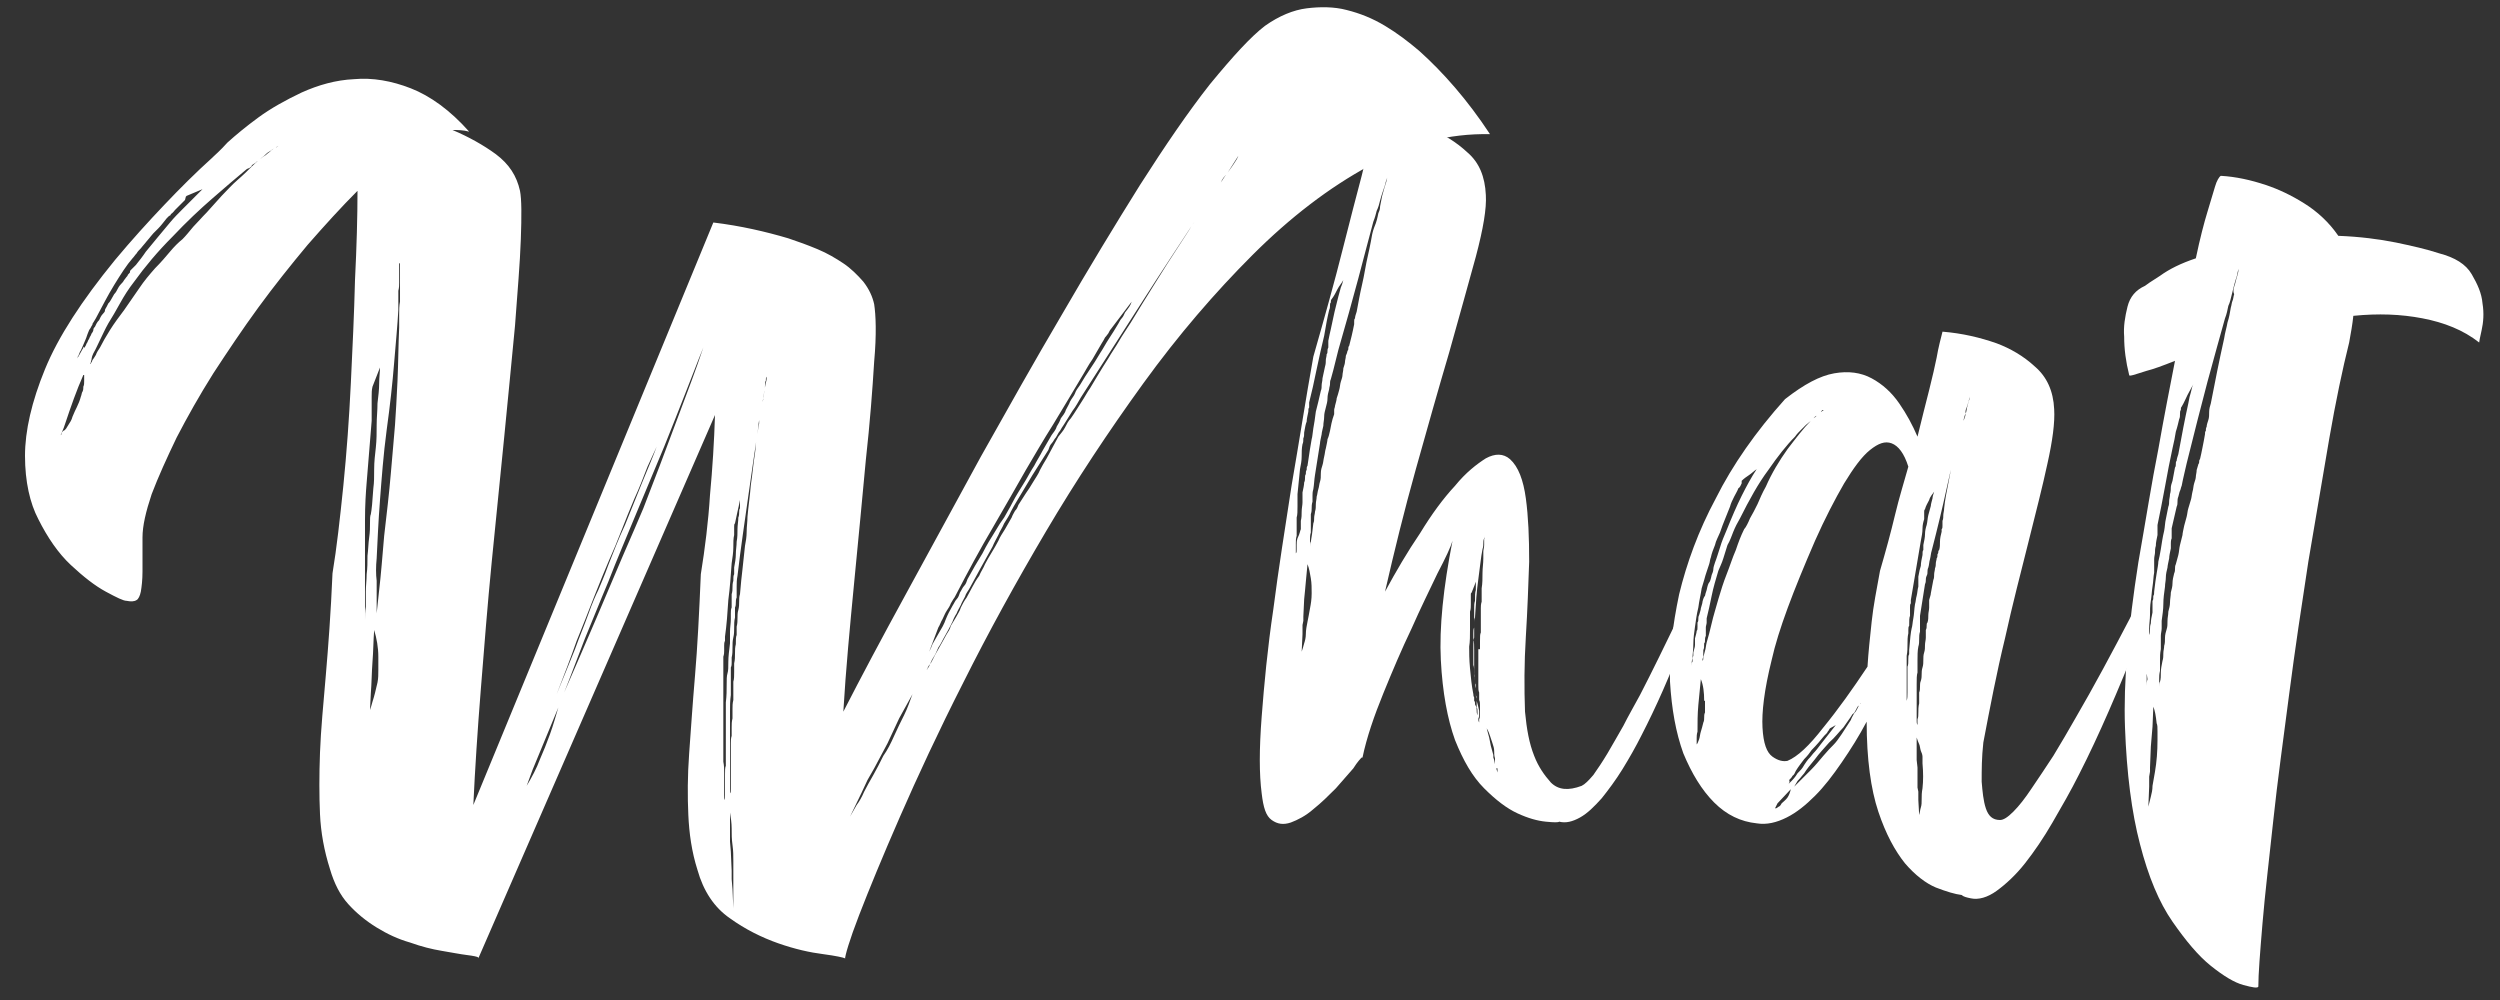 <svg xmlns="http://www.w3.org/2000/svg" xmlns:xlink="http://www.w3.org/1999/xlink" id="Livello_1" x="0px" y="0px" viewBox="0 0 300 120" style="enable-background:new 0 0 300 120;" xml:space="preserve"><rect x="0" y="0" width="300" height="120" fill="#333333" stroke="none"/><style type="text/css">	.st0{fill:#FFFFFF;}</style><g>	<path class="st0" d="M151.8,3.1c1.7-1.2,3.4-1.9,5-2.1c1.6-0.2,3.3-0.2,4.8,0.2c1.6,0.4,3.1,1,4.6,1.9c1.5,0.9,2.8,1.9,4.1,3  c2.9,2.6,5.8,5.9,8.5,10c-4.9-0.1-9.7,1.1-14.5,3.8c-4.8,2.6-9.5,6.2-14,10.7c-4.5,4.5-8.9,9.6-13.1,15.4  c-4.2,5.8-8.1,11.7-11.7,17.8c-3.6,6.1-6.9,12.1-9.9,18.1c-3,5.9-5.5,11.3-7.6,16.1c-2.1,4.8-3.7,8.7-4.9,11.8  c-1.2,3.1-1.7,4.9-1.7,5.3v-0.1c-0.2-0.1-1.1-0.3-2.6-0.5c-1.6-0.2-3.4-0.6-5.4-1.3c-2-0.7-4-1.7-5.8-3c-1.9-1.3-3.2-3.3-3.9-5.8  c-0.7-2.2-1-4.4-1.1-6.6c-0.1-2.2-0.1-4.7,0.1-7.4c0.2-2.7,0.4-5.8,0.7-9.3c0.3-3.5,0.5-7.5,0.7-12.2c0.5-3.1,0.9-6.3,1.1-9.5  c0.3-3.2,0.5-6.4,0.6-9.6L57.4,115v-0.1c-0.1-0.1-0.6-0.2-1.4-0.3c-0.8-0.1-1.8-0.3-3-0.5c-1.2-0.2-2.4-0.5-3.8-1  c-1.4-0.4-2.7-1-4-1.8c-1.3-0.8-2.4-1.7-3.4-2.8c-1-1.1-1.7-2.5-2.2-4.2c-0.7-2.2-1.1-4.4-1.2-6.6c-0.1-2.2-0.1-4.7,0-7.4  s0.4-5.8,0.7-9.3c0.3-3.5,0.6-7.5,0.8-12.2c0.5-3,0.9-6.6,1.3-10.5c0.4-4,0.7-8.1,0.9-12.3c0.2-4.2,0.4-8.3,0.5-12.4  c0.2-4,0.3-7.6,0.3-10.7c-1.9,1.9-3.9,4.1-6,6.5c-2,2.4-4,4.9-5.9,7.5c-1.9,2.6-3.7,5.3-5.4,7.9c-1.7,2.7-3.1,5.2-4.4,7.7  c-1.2,2.5-2.2,4.7-3,6.8c-0.7,2.1-1.1,3.8-1.1,5.2c0,1.7,0,3.1,0,4.1c0,1-0.1,1.8-0.2,2.4c-0.1,0.5-0.3,0.9-0.5,1  c-0.3,0.2-0.7,0.2-1.2,0.1c-0.4,0-1.2-0.4-2.5-1.1c-1.3-0.7-2.7-1.8-4.2-3.2c-1.5-1.4-2.8-3.3-3.9-5.5C3.6,60.4,3,57.8,3,54.7  c0-3,0.8-6.5,2.4-10.4c1.6-3.9,4.4-8.2,8.4-13.1c2-2.4,4-4.6,5.9-6.6c1.9-2,3.8-3.9,5.8-5.7l0.1-0.1c0.2-0.2,0.8-0.7,1.7-1.7  c1-0.9,2.2-1.9,3.7-3c1.5-1.1,3.3-2.1,5.2-3c2-0.9,4.1-1.5,6.3-1.6c2.2-0.2,4.5,0.2,6.8,1.1c2.3,0.9,4.7,2.6,7,5.2  c-0.7-0.2-1.4-0.2-2-0.2c1.9,0.8,3.7,1.8,5.2,2.9c1.6,1.2,2.5,2.6,2.9,4.4c0.2,1,0.2,3,0.1,5.8c-0.1,2.9-0.4,6.3-0.7,10.4  c-0.4,4-0.8,8.5-1.3,13.4c-0.5,4.9-1,9.9-1.5,15c-0.5,5.1-0.9,10.2-1.3,15.2c-0.4,5-0.7,9.6-0.9,13.9l28.8-69.9  c3.3,0.4,6.3,1.1,9,1.9c1.2,0.4,2.3,0.8,3.5,1.3c1.2,0.5,2.2,1.1,3.1,1.7c0.9,0.6,1.7,1.4,2.4,2.2c0.7,0.9,1.1,1.8,1.3,2.7  c0.2,1.3,0.3,3.6,0,6.9c-0.2,3.3-0.5,7.3-1,11.8c-0.4,4.5-0.9,9.4-1.4,14.7c-0.5,5.2-1,10.4-1.3,15.5c2.1-4.1,4.6-8.8,7.5-14.1  c2.9-5.3,5.9-10.8,9-16.5c3.2-5.7,6.4-11.4,9.7-17c3.3-5.7,6.4-10.8,9.4-15.6c3-4.7,5.8-8.8,8.4-12.1C148,6.7,150.1,4.4,151.8,3.1z   M10,45c-0.8,1.8-1.5,3.8-2.2,5.9c-0.1,0.3-0.2,0.6-0.3,0.8c-0.1,0.2-0.2,0.5-0.3,0.7c0-0.1,0-0.1,0.1-0.2c0.1-0.1,0.1-0.1,0.1-0.2  c0-0.1,0.1-0.2,0.2-0.3C7.9,51.6,8,51.3,8.2,51c0.2-0.3,0.4-0.6,0.5-1c0.2-0.5,0.4-0.9,0.5-1.1c0.2-0.4,0.4-0.9,0.5-1.3  c0.1-0.2,0.1-0.5,0.2-0.6c0.1-0.2,0.1-0.4,0.1-0.6c0.1-0.2,0.1-0.4,0.1-0.7V45z M10.2,41.6c0.1-0.1,0.1-0.2,0.2-0.4  c0.1-0.1,0.1-0.2,0.2-0.4c0.1-0.1,0.1-0.2,0.2-0.4c0.1-0.1,0.1-0.2,0.2-0.4c0.1-0.1,0.2-0.3,0.2-0.4c0-0.2,0.1-0.3,0.2-0.4  c0.1-0.2,0.2-0.5,0.5-0.8c0.1-0.2,0.2-0.5,0.5-0.8c0.1-0.1,0.2-0.2,0.2-0.4c0-0.1,0.1-0.2,0.2-0.4l0.2-0.4c0.1-0.1,0.2-0.2,0.3-0.4  c0.1-0.2,0.3-0.5,0.4-0.7c0.2-0.2,0.3-0.4,0.4-0.6c0.2-0.4,0.4-0.6,0.5-0.7c0.1-0.1,0.2-0.2,0.3-0.4c0.1-0.1,0.2-0.3,0.4-0.5  c0-0.1,0.1-0.2,0.2-0.3c0.1-0.1,0.1-0.1,0.1-0.2c0-0.1,0-0.1,0.1-0.2c0.1-0.1,0.2-0.2,0.3-0.3c0.1-0.1,0.2-0.2,0.3-0.3  c0.4-0.5,0.8-1,1.2-1.6c0.4-0.5,0.9-1.1,1.4-1.7c0.5-0.6,1-1.2,1.5-1.8c0.5-0.6,1-1.1,1.5-1.6l0.7-0.7c0.1-0.1,0.2-0.2,0.3-0.3  c0.1-0.1,0.2-0.2,0.3-0.3l0.6-0.6c0.2-0.2,0.4-0.4,0.5-0.5l-1.9,0.8l-0.1,0.1L22.2,24l-0.5,0.5l-0.7,0.7c-0.1,0.1-0.2,0.3-0.5,0.5  c0,0.1-0.1,0.2-0.2,0.2L20,26.2c-0.4,0.5-0.7,0.9-1,1.2c-0.1,0.1-0.2,0.2-0.3,0.3c-0.1,0.1-0.2,0.2-0.3,0.3  c-0.2,0.2-0.4,0.5-0.5,0.6c-0.2,0.2-0.4,0.5-0.5,0.6c-0.2,0.2-0.4,0.5-0.5,0.6c-0.2,0.2-0.4,0.4-0.5,0.6c-0.2,0.2-0.3,0.4-0.5,0.6  c-0.7,0.8-1.4,1.9-2.2,3.2c-0.8,1.3-1.5,2.7-2.2,4l-0.3,0.5c-0.1,0.1-0.1,0.2-0.1,0.2c0,0,0,0.1-0.1,0.2c-0.1,0.2-0.2,0.4-0.3,0.5  c-0.1,0.2-0.1,0.3-0.2,0.5c-0.1,0.3-0.2,0.6-0.3,0.8c-0.1,0.2-0.2,0.5-0.3,0.7c-0.1,0.2-0.2,0.5-0.3,0.6c-0.1,0.2-0.1,0.3-0.2,0.5  c-0.1,0.1-0.1,0.2-0.1,0.4c0,0.1,0,0.1-0.1,0.1c0.1,0,0.1,0,0.1-0.1c0-0.1,0-0.2,0.1-0.3l0.5-0.9c0.1-0.1,0.1-0.2,0.1-0.3  C10.1,41.8,10.2,41.7,10.2,41.6z M32.9,17.8c0.1-0.1,0.1-0.1,0.2-0.1c0.1,0,0.1-0.1,0.2-0.1l0.1-0.1c-0.1,0.1-0.2,0.1-0.3,0.2  c-0.1,0.1-0.2,0.1-0.4,0.2c-0.1,0.1-0.2,0.2-0.4,0.3c-0.2,0.1-0.4,0.3-0.5,0.4c-0.2,0.2-0.4,0.3-0.6,0.5c-0.1,0.1-0.2,0.2-0.4,0.3  c-0.1,0.1-0.2,0.2-0.4,0.3c-0.1,0.1-0.2,0.1-0.2,0.2c0,0.1-0.1,0.1-0.2,0.2c-0.1,0.1-0.1,0.1-0.2,0.1c-0.1,0-0.1,0.1-0.2,0.1  c-0.6,0.5-1.2,1-1.9,1.6c-0.7,0.6-1.4,1.2-2.2,1.9c-1.5,1.3-3.1,2.8-4.8,4.6c-1.8,1.8-3.3,3.6-4.6,5.4c-0.7,0.9-1.2,1.7-1.7,2.6  c-0.5,0.9-0.9,1.6-1.4,2.4c-0.4,0.7-0.7,1.4-1,2c-0.3,0.6-0.5,1.1-0.8,1.6c-0.1,0.2-0.2,0.5-0.2,0.6c0,0.2-0.1,0.3-0.1,0.5  c-0.1,0.1-0.1,0.1-0.1,0.2l-0.1,0.1l0.1-0.1c0.1-0.1,0.2-0.2,0.3-0.5c0.1-0.1,0.2-0.3,0.4-0.6c0.1-0.3,0.3-0.6,0.5-0.9  c0.3-0.6,0.7-1.3,1.2-2.1c0.5-0.8,1.1-1.6,1.7-2.4c0.6-0.9,1.2-1.7,1.8-2.6c0.6-0.9,1.2-1.6,1.9-2.4c0.7-0.7,1.3-1.4,1.8-2  c0.5-0.6,1-1.1,1.5-1.5c0.4-0.4,0.8-0.9,1.3-1.5c0.5-0.5,1-1.1,1.6-1.7c0.6-0.7,1.2-1.3,1.8-2c0.6-0.6,1.2-1.3,1.9-1.9  c0.7-0.6,1.3-1.2,1.8-1.7c0.5-0.5,1.1-1,1.6-1.3c0.2-0.2,0.4-0.3,0.6-0.5C32.6,18,32.7,17.9,32.9,17.8z M44.3,64.5  c0.1-0.7,0.1-1.2,0.1-1.7c0-0.5,0-0.9,0.1-1.1c0.1-0.5,0.2-1.5,0.3-3.1c0.1-0.7,0.1-1.4,0.1-2.3c0-0.9,0.1-1.7,0.2-2.6  c0.1-0.9,0.1-1.8,0.1-2.7c0-0.9,0.1-1.7,0.1-2.6c0.1-0.9,0.2-1.6,0.2-2.4c0-0.7,0.1-1.4,0.1-1.9l-0.9,2.3c-0.1,0.4-0.1,0.8-0.1,1.2  c0,0.4,0,0.8,0,1.3c0,0.5,0,1,0,1.6c-0.1,1.2-0.2,2.4-0.3,3.7c-0.1,1.3-0.2,2.6-0.3,3.7c-0.1,1.2-0.2,2.7-0.2,4.5  c0,1.9,0,3.7,0,5.4v6.6c0-0.5,0-1,0.1-1.6c0-0.5,0-1.1,0-1.8c0-0.7,0.1-1.4,0.1-2.1c0.1-0.7,0.1-1.5,0.1-2.2  C44.2,65.9,44.2,65.2,44.3,64.5z M45.3,81.9c0.1-0.5,0.1-1,0.1-1.5c0-0.5,0-1,0-1.6c0-1.1-0.2-2.2-0.5-3.2  c-0.1,1.3-0.1,2.6-0.2,3.8c-0.1,1.3-0.1,2.6-0.2,3.8l-0.1,2c0.1-0.3,0.2-0.6,0.3-1C44.9,83.6,45.1,82.8,45.3,81.9z M47.9,31.6V32  c0,0.1,0,0.3,0,0.5c0,0.2,0,0.4,0,0.6c0,0.2,0,0.5,0,0.8c0,0.3,0,0.6-0.1,1c0,0.3,0,0.7,0,1c0,0.4,0,0.8,0,1.3  c-0.1,1.8-0.3,3.9-0.5,6.3c-0.2,2.5-0.5,5.2-0.9,8.1c-0.4,3-0.6,5.8-0.8,8.4c-0.2,2.6-0.3,5-0.4,7c-0.1,1-0.1,1.9,0,2.7  c0,0.8,0,1.5,0,2.1v1.8c0.1-0.9,0.2-1.8,0.3-2.8c0.1-0.9,0.2-1.8,0.3-3c0.1-1.1,0.2-2.3,0.3-3.5c0.3-2.6,0.6-5.1,0.8-7.5  c0.2-2.5,0.4-4.4,0.5-5.8c0.1-1.4,0.2-3.2,0.3-5.3c0.1-2.2,0.1-4.3,0.2-6.4c0-0.5,0-1.1,0-1.6c0-0.5,0-1,0.1-1.5v-2.5V31.6z   M63.2,94.3c0.6-1,1.2-2.1,1.6-3.2c0.4-0.9,0.8-1.9,1.2-3c0.4-1.1,0.7-2.2,1-3.2l-3.1,7.5L63.2,94.3z M73.1,67.2  c-0.5,1.2-1.1,2.6-1.8,4.4c-0.7,1.8-1.4,3.6-2.1,5.3c-0.7,2-1.5,4.1-2.4,6.4c0.8-1.9,1.5-3.7,2.2-5.4c0.5-1.4,1.1-2.8,1.6-4.2  c0.5-1.4,0.9-2.3,1.2-2.9c0.2-0.5,0.7-1.6,1.2-3c0.6-1.5,1.2-3.1,2-4.8c0.7-1.7,1.4-3.5,2.1-5.2c0.7-1.7,1.3-3.1,1.7-4.2L77.7,56  c-0.5,1.3-1,2.6-1.6,3.9c-0.5,1.2-1,2.4-1.5,3.7C74.1,64.9,73.6,66.1,73.1,67.2z M77.2,61c0.5-1.3,1.2-3.1,2-5.2  c0.8-2.1,1.6-4.3,2.4-6.4c0.9-2.4,1.9-5,2.8-7.7c-0.7,1.7-1.4,3.6-2.2,5.6c-0.7,1.8-1.5,3.8-2.5,6.3c-1,2.4-2.1,5-3.3,7.9  c-1.2,2.9-2.4,5.7-3.4,8.3c-1.1,2.6-2,4.9-2.8,6.8c-0.9,2.3-1.7,4.5-2.5,6.5c1.4-3.2,2.7-6.2,3.9-9c1-2.4,2.1-4.9,3.1-7.3  C75.8,64.3,76.6,62.4,77.2,61z M87.3,80.8c0.1-0.3,0.1-0.8,0.1-1.4s0.1-1.4,0.2-2.2c0-0.4,0-0.9,0-1.4c0-0.5,0.1-1,0.1-1.5  c0-0.2,0-0.5,0-0.7c0-0.2,0-0.5,0.1-0.7c0-0.3,0-0.6,0-0.8c0-0.2,0-0.5,0-0.8c0.1-0.3,0.1-0.6,0.1-0.8c0-0.2,0-0.5,0.1-0.8  c0-0.4,0-0.6,0.1-0.8v-0.8c0.1-0.5,0.2-1.1,0.2-1.6c0-0.5,0.1-1,0.1-1.5c0.1-0.5,0.1-1,0.1-1.5c0-0.5,0.1-0.9,0.1-1.4  c0.1-0.2,0.1-0.5,0.1-0.6c0-0.2,0-0.4,0.1-0.5c0-0.2,0-0.4,0-0.5c0-0.2,0-0.4,0-0.5c-0.1,0.5-0.2,1-0.3,1.4  c-0.1,0.5-0.2,0.9-0.3,1.4c-0.1,0.1-0.1,0.2-0.1,0.4c0,0.1,0,0.3,0,0.4c0,0.2,0,0.4,0,0.6c-0.1,0.4-0.1,0.9-0.1,1.5  c0,0.6-0.1,1.2-0.2,1.9c-0.1,1.4-0.2,2.9-0.4,4.4c-0.1,1.6-0.2,3-0.4,4.4v0.5c-0.1,0.2-0.1,0.4-0.1,0.6c0,0.2,0,0.4,0,0.6  c0,0.2,0,0.4-0.1,0.7v1.5c0,0.1,0,0.2,0,0.4c0,0.1,0,0.2,0,0.4v0.8c0,0.5,0,1,0,1.6c0,0.5,0,1.1,0,1.6v3.3v0.8v0.7v1.5  c0.1,0.5,0.1,0.9,0.1,1.3c0,0.4,0,0.8,0,1.1v1.6c0,0.2,0,0.5,0.1,0.6v-2c0-0.1,0-0.3,0-0.5c0-0.2,0-0.4,0-0.5c0-0.5,0-0.9,0.1-1.1  v-2.6V88v-1.3c0-0.2,0-0.5,0-0.7c0-0.2,0-0.4,0-0.6v-0.6v-0.5c0.1-0.8,0.1-1.5,0.1-2.1C87.2,81.6,87.2,81.1,87.3,80.8z M91.6,47.8  c0.1-0.8,0.2-1.4,0.3-1.9c0.1-0.2,0.1-0.5,0.1-0.7c-0.1,0.1-0.1,0.3-0.1,0.5c-0.1,0.1-0.1,0.3-0.1,0.5c0,0.2,0,0.5-0.1,0.8  C91.7,47.2,91.6,47.5,91.6,47.8c-0.1,0.4-0.2,0.8-0.3,1.2c-0.1,0.4-0.1,0.9-0.2,1.4c-0.1,0.5-0.1,1-0.2,1.5  c-0.3,2.1-0.7,4.7-1.1,7.6c-0.4,2.9-0.9,6.1-1.3,9.6c-0.1,0.5-0.1,0.9-0.1,1.3c0,0.4,0,0.8,0,1.3c-0.1,0.2-0.1,0.5-0.1,0.6  c0,0.2,0,0.4-0.1,0.6c0,0.2,0,0.5,0,0.6c0,0.2,0,0.4,0,0.6c-0.1,0.4-0.1,0.8-0.1,1.2c0,0.4,0,0.8-0.1,1.2c-0.1,0.4-0.1,0.8-0.1,1.2  c0,0.4,0,0.8-0.1,1.2c0,0.2,0,0.4,0,0.6c0,0.2,0,0.4-0.1,0.6v1.1c0,0.4,0,0.7,0,1.1c0,0.4,0,0.7,0,1.1c-0.1,0.7-0.1,1.3-0.1,2  c0,0.7,0,1.3,0,1.9v1.7v1.5v2.6v1.6c0,0.2,0,0.4,0.1,0.5v-0.9v-2.5c0-0.2,0-0.5,0-0.8c0-0.3,0-0.6,0-0.9c0-0.3,0-0.6,0-0.9  c0-0.3,0-0.6,0.1-0.9c0-0.3,0-0.6,0-1c0-0.4,0-0.7,0.1-1.1c0-0.4,0-0.7,0-1.1c0-0.4,0-0.7,0.1-1.1c0-0.4,0-0.7,0-1.1  c0-0.4,0-0.7,0-1.1c0.1-0.3,0.1-0.7,0.1-1.2c0-0.2,0-0.4,0-0.5c0-0.2,0-0.4,0-0.5c0.1-0.4,0.1-0.8,0.1-1.2c0-0.4,0-0.7,0.1-1.1  c0-0.5,0-0.9,0.1-1.1c0-0.2,0-0.4,0-0.5c0-0.2,0-0.4,0-0.5c0.1-0.4,0.1-0.7,0.1-1c0-0.3,0-0.7,0.1-1c0.1-0.4,0.1-0.7,0.1-1  c0-0.3,0-0.6,0.1-0.9c0.1-1.2,0.2-2.2,0.3-3c0.1-0.9,0.2-1.9,0.3-2.8c0.1-0.5,0.2-1.1,0.2-1.7c0-0.6,0.1-1.2,0.1-1.8  c0.1-1.2,0.3-2.5,0.4-3.8c0.2-1.3,0.3-2.6,0.5-3.8c0.1-0.7,0.1-1.3,0.2-1.9c0.1-0.6,0.2-1.1,0.3-1.7c0-0.3,0-0.6,0-0.8  c0-0.2,0.1-0.5,0.1-0.8c0.1-0.2,0.1-0.5,0.1-0.7C91.5,48.3,91.6,48,91.6,47.8z M88,107.9c0-0.4,0-0.8,0-1.2c0-0.5,0-1,0-1.6  c0-0.6,0-1.2,0-1.8c0-0.6,0-1.2-0.1-1.9c-0.1-0.7-0.1-1.3-0.1-2c0-0.6-0.1-1.3-0.2-1.9v2.3v1.2l0.1,1.2l0.1,2.3v0.5v0.5l0.1,1.2  L88,109V107.9z M107.3,88.3c0.4-0.9,0.8-1.7,1.2-2.5c0.4-0.8,0.7-1.7,1-2.5l-1.6,2.9l-0.7,1.5l-0.7,1.5l-1.6,3l-0.4,0.7l-0.4,0.7  l-0.7,1.5L102,98l0.8-1.4c0.3-0.4,0.6-0.9,0.9-1.6c0.3-0.6,0.7-1.3,1.1-2c0.4-0.7,0.8-1.5,1.2-2.3C106.5,90,106.9,89.2,107.3,88.3z   M111.5,78.2c-0.2,0.5-0.5,0.9-0.6,1.3c-0.2,0.4-0.3,0.7-0.5,0.9c-0.2,0.3-0.3,0.5-0.5,0.7c0.1-0.2,0.2-0.5,0.4-0.7  c0.1-0.2,0.3-0.5,0.4-0.8c0.2-0.3,0.3-0.6,0.6-1c0.1-0.2,0.2-0.4,0.3-0.6c0.1-0.2,0.2-0.4,0.3-0.7l0.8-1.4c0.3-0.5,0.6-1,0.8-1.6  c0.2-0.5,0.5-1.1,0.8-1.6c0.2-0.3,0.3-0.6,0.5-0.8c0.2-0.2,0.3-0.5,0.4-0.8c0.2-0.3,0.3-0.6,0.5-0.8c0.2-0.2,0.3-0.5,0.4-0.8  c0.3-0.5,0.6-1.1,0.9-1.6c0.3-0.5,0.6-1,0.9-1.5c0.5-1,1-1.8,1.5-2.6c0.4-0.7,0.8-1.3,1.1-1.7c0.2-0.4,0.6-1,1-1.8  c0.4-0.8,1-1.7,1.6-2.7c0.3-0.5,0.6-1.1,1-1.7c0.3-0.6,0.7-1.2,1-1.8l1.1-1.9c0.2-0.3,0.5-0.6,0.6-1c0.2-0.3,0.4-0.7,0.5-1  c0.2-0.3,0.5-0.6,0.6-1c0.2-0.4,0.4-0.7,0.5-1c0.2-0.4,0.5-0.7,0.6-1c0.1-0.3,0.3-0.6,0.6-1c0.4-0.7,0.8-1.3,1.2-1.9  c0.4-0.6,0.8-1.2,1.2-1.9c0.4-0.6,0.7-1.2,1.1-1.8c0.4-0.6,0.7-1.1,1-1.6c0.2-0.3,0.3-0.6,0.5-0.8c0.2-0.2,0.3-0.5,0.4-0.7  c0.4-0.5,0.7-0.9,0.8-1.3l-2.5,3.3c-0.1,0.1-0.2,0.3-0.3,0.5c-0.1,0.1-0.2,0.3-0.4,0.5c-0.1,0.2-0.2,0.4-0.4,0.7  c-0.3,0.5-0.7,1.2-1.1,1.9c-0.5,0.7-0.9,1.5-1.4,2.3c-1,1.7-2.1,3.5-3.3,5.5c-1.2,1.9-2.3,3.8-3.3,5.5c-1,1.8-2.3,4-3.9,6.8  c-1.6,2.7-3.1,5.5-4.5,8.2c-0.1,0.2-0.2,0.4-0.3,0.5c-0.1,0.2-0.2,0.3-0.3,0.5c-0.1,0.3-0.3,0.6-0.5,0.9c-0.2,0.3-0.3,0.6-0.5,1  c-0.2,0.3-0.3,0.7-0.5,1L111.5,78.2z M146.5,21.9c0.3-0.5,0.6-0.9,0.9-1.3c0.3-0.4,0.5-0.7,0.7-1c0.2-0.3,0.4-0.6,0.5-0.9l-1.4,2.2  C147,21.1,146.7,21.4,146.5,21.9c-0.4,0.4-0.7,0.9-1,1.4c-0.3,0.5-0.6,1-1,1.6c-0.4,0.6-0.8,1.2-1.3,1.9c-1.7,2.6-3.7,5.6-6,9.2  c-2.3,3.6-4.8,7.5-7.5,11.7c-0.3,0.5-0.6,1.1-1,1.6c-0.3,0.5-0.7,1.1-1,1.6c-0.2,0.3-0.4,0.6-0.5,0.8c-0.2,0.2-0.3,0.5-0.5,0.8  c-0.2,0.2-0.3,0.5-0.5,0.7c-0.2,0.2-0.3,0.5-0.4,0.8l-1.9,3c-0.3,0.5-0.6,1-0.9,1.5c-0.3,0.5-0.6,1-0.9,1.5c-0.3,0.5-0.6,1-0.8,1.4  c-0.2,0.5-0.5,0.9-0.8,1.4c-0.2,0.5-0.5,0.9-0.7,1.4c-0.2,0.4-0.5,0.9-0.7,1.4c-1,1.8-1.9,3.4-2.7,4.9c-0.2,0.4-0.5,0.7-0.6,1.1  c-0.2,0.4-0.4,0.7-0.5,1c-0.2,0.4-0.4,0.7-0.5,1c-0.2,0.3-0.4,0.7-0.5,1c-0.3,0.6-0.6,1.2-0.9,1.7c-0.3,0.5-0.5,1-0.8,1.4  c-0.2,0.5-0.4,0.9-0.6,1.2c-0.2,0.3-0.3,0.6-0.4,0.8c-0.2,0.2-0.3,0.5-0.4,0.7c0.1-0.1,0.1-0.2,0.2-0.3c0.1-0.1,0.1-0.2,0.2-0.4  c0.1-0.1,0.2-0.3,0.3-0.5c0.2-0.4,0.4-0.8,0.7-1.3c0.3-0.5,0.6-1.1,1-1.8c0.2-0.3,0.4-0.6,0.5-1c0.2-0.3,0.4-0.7,0.6-1  c0.2-0.4,0.5-0.8,0.6-1.2c0.2-0.4,0.4-0.8,0.7-1.2c0.2-0.4,0.5-0.9,0.7-1.3c0.2-0.4,0.5-0.9,0.8-1.3c0.2-0.5,0.5-0.9,0.7-1.4  c0.2-0.4,0.5-0.9,0.8-1.4c0.3-0.5,0.6-1,0.8-1.4c0.2-0.5,0.5-0.9,0.8-1.4l0.8-1.4c0.1-0.3,0.3-0.6,0.4-0.8c0.2-0.2,0.3-0.4,0.4-0.7  c0.3-0.5,0.6-0.9,0.9-1.4c0.3-0.4,0.6-0.9,0.9-1.4c0.3-0.5,0.6-0.9,0.8-1.4c0.2-0.4,0.5-0.9,0.8-1.4c0.2-0.4,0.5-0.9,0.7-1.3  c0.2-0.4,0.5-0.9,0.7-1.3c0.3-0.4,0.6-0.7,0.8-1.1c0.2-0.4,0.4-0.8,0.7-1.1c0.5-0.7,0.9-1.4,1.3-2c0.4-0.6,0.7-1.2,1-1.6  c0.6-1,1.3-2.2,2.2-3.6c0.4-0.7,0.9-1.4,1.3-2.1c0.4-0.7,0.9-1.4,1.4-2.2c0.9-1.5,1.9-3.1,2.9-4.7c1-1.6,2-3.2,3-4.7  c0.5-0.8,1-1.5,1.4-2.2c0.5-0.7,0.9-1.4,1.3-2.1c0.2-0.3,0.5-0.6,0.6-1c0.2-0.3,0.4-0.7,0.5-1L146.5,21.9z"></path>	<path class="st0" d="M202,76.8c-1.6,4.3-3.3,8.1-5,11.4c-0.7,1.4-1.5,2.8-2.3,4.1c-0.8,1.3-1.7,2.5-2.5,3.5c-0.9,1-1.7,1.8-2.6,2.3  c-0.9,0.5-1.7,0.7-2.5,0.5c-0.1,0.1-0.6,0.1-1.6,0c-1-0.1-2.1-0.4-3.4-1c-1.3-0.6-2.6-1.6-4-3c-1.4-1.4-2.5-3.3-3.5-5.8  c-0.9-2.5-1.5-5.7-1.7-9.6c-0.2-3.9,0.3-8.7,1.4-14.3c-0.2,0.7-0.8,2-1.8,3.9c-0.9,1.9-2,4.1-3.1,6.6c-1.2,2.5-2.3,5.1-3.4,7.8  c-1.1,2.7-2,5.3-2.5,7.7h-0.1c-0.1,0.1-0.5,0.5-1,1.3c-0.6,0.7-1.3,1.5-2.1,2.4c-0.9,0.9-1.7,1.7-2.7,2.5c-0.9,0.8-1.9,1.3-2.7,1.6  c-0.9,0.3-1.6,0.2-2.3-0.3s-1-1.5-1.2-3.2c-0.3-2.3-0.3-5.3,0-9.2c0.3-3.9,0.7-8.2,1.4-12.9c0.6-4.7,1.4-9.7,2.2-14.9  c0.9-5.2,1.7-10.4,2.6-15.4c1.4-4.9,2.6-9.2,3.5-12.8c0.9-3.6,1.7-6.6,2.3-8.9c0.7-2.8,1.2-5.1,1.6-7c2.4,0.2,4.6,0.7,6.6,1.4  c1.6,0.6,3.1,1.5,4.5,2.8c1.4,1.2,2.1,2.9,2.2,5.1c0.1,1.6-0.3,4-1.2,7.4c-0.9,3.3-2,7.2-3.2,11.5c-1.3,4.4-2.6,9-4,14  c-1.4,5-2.6,9.9-3.7,14.7c1.3-2.4,2.7-4.8,4.2-7c1.4-2.3,2.8-4.2,4.2-5.7c1.3-1.6,2.6-2.6,3.7-3.3c1.1-0.6,2.1-0.6,2.9,0.1  c1,0.9,1.6,2.5,1.9,4.7c0.3,2.2,0.4,4.7,0.4,7.6c-0.1,2.8-0.2,5.8-0.4,9c-0.2,3.2-0.2,6.2-0.1,9c0.2,2.1,0.5,3.8,1.1,5.3  c0.5,1.3,1.2,2.3,2,3.2c0.9,0.9,2.1,1,3.7,0.4c0.4-0.2,0.8-0.6,1.4-1.3c0.5-0.7,1.1-1.6,1.7-2.6c0.6-1,1.2-2.1,1.9-3.3  c0.6-1.2,1.3-2.4,2-3.7c1.5-2.9,3-6,4.7-9.5L202,76.8z M156.1,63.5c0-0.2,0-0.3,0-0.5c0-0.2,0-0.3,0-0.5c0.1-0.4,0.1-0.7,0.1-1.1  c0-0.4,0.1-0.8,0.1-1.1c0-0.2,0-0.5,0-0.6c0-0.2,0-0.4,0-0.6c0.1-0.5,0.2-0.9,0.2-1.2c0.1-0.2,0.1-0.4,0.1-0.5c0-0.2,0-0.4,0.1-0.5  c0-0.2,0-0.4,0.1-0.5c0-0.2,0-0.4,0.1-0.5c0.2-1.5,0.4-2.6,0.5-3.2c0.1-0.3,0.1-0.7,0.2-1.3c0.1-0.5,0.2-1.2,0.3-2  c0.1-0.4,0.2-0.8,0.3-1.2c0.1-0.4,0.2-0.9,0.3-1.3c0.1-0.2,0.1-0.5,0.1-0.7c0-0.2,0.1-0.5,0.1-0.8l0.3-1.4c0.1-0.3,0.1-0.6,0.1-0.8  c0-0.2,0.1-0.4,0.1-0.7c0.1-0.1,0.1-0.2,0.1-0.4c0-0.1,0-0.2,0.1-0.4c0-0.1,0-0.2,0-0.4c0-0.1,0-0.2,0-0.4c0.1-0.5,0.2-1,0.3-1.4  c0.1-0.5,0.2-0.9,0.3-1.4c0.1-0.5,0.2-0.9,0.3-1.3c0.1-0.4,0.2-0.8,0.3-1.2l0.3-1.1c0.1-0.2,0.2-0.5,0.3-0.9  c-0.2,0.4-0.5,0.7-0.7,1.1c-0.2,0.4-0.4,0.8-0.7,1.2c-0.1,0.1-0.1,0.2-0.1,0.4c-0.1,0.1-0.1,0.2-0.1,0.4c0,0.1,0,0.3-0.1,0.5  c-0.1,0.4-0.2,0.9-0.3,1.4c-0.1,0.5-0.2,1.1-0.3,1.7c-0.3,1.2-0.6,2.6-0.9,4c-0.3,1.5-0.6,2.8-0.9,4c0,0.1,0,0.2,0,0.3  c0,0.1,0,0.2,0,0.3c-0.1,0.1-0.1,0.3-0.1,0.5c-0.1,0.5-0.2,0.9-0.2,1.2c-0.1,0.2-0.2,0.7-0.3,1.3c0,0.3,0,0.5-0.1,0.7  c0,0.3,0,0.5-0.1,0.7c-0.1,0.5-0.1,1-0.1,1.5c0,0.5-0.1,1-0.2,1.5l-0.3,3v0.7c0,0.1,0,0.2,0,0.4c0,0.1,0,0.2,0,0.4  c0,0.5,0,1-0.1,1.3c0,0.4,0,0.8,0,1.2c0,0.4,0,0.7,0,1c-0.1,0.3-0.1,0.6-0.1,0.9c0,0.3,0,0.5,0,0.7v0.5c0.1-0.1,0.1-0.2,0.1-0.5  c0-0.1,0-0.3,0-0.5c0-0.2,0-0.5,0.1-0.8C156,64,156,63.7,156.1,63.5z M157.4,71.2c0-0.6,0-1.2-0.1-1.8c-0.1-0.6-0.2-1.2-0.4-1.7  l-0.2,2.1l-0.1,1.1l-0.1,1l-0.1,2.1v0.5l-0.1,0.5v1.1l-0.1,2.1c0.1-0.3,0.2-0.6,0.3-1c0.1-0.3,0.2-0.7,0.2-1.1c0-0.5,0.1-1,0.2-1.5  c0.1-0.5,0.2-1,0.3-1.6C157.3,72.5,157.4,71.9,157.4,71.2z M165.4,25.6c0.1-0.2,0.2-0.5,0.2-0.7c0-0.2,0.1-0.5,0.1-0.6  c0.1-0.6,0.2-1,0.3-1.3c0.1-0.4,0.2-0.7,0.3-1c0.1-0.3,0.1-0.5,0.2-0.8c0.1-0.2,0.1-0.5,0.2-0.6c0,0.1,0,0.2-0.1,0.4  c-0.1,0.1-0.1,0.3-0.2,0.5c-0.1,0.2-0.1,0.4-0.2,0.7c-0.1,0.3-0.2,0.6-0.3,0.9c-0.1,0.3-0.2,0.6-0.3,1c-0.1,0.4-0.2,0.8-0.4,1.2  c-0.1,0.4-0.2,0.8-0.4,1.3c-0.5,1.9-1.1,4.1-1.8,6.8c-0.7,2.6-1.5,5.5-2.4,8.6c-0.1,0.4-0.2,0.8-0.3,1.2c-0.1,0.4-0.2,0.8-0.3,1.2  l-0.3,1.1c-0.1,0.2-0.1,0.4-0.1,0.6c0,0.2-0.1,0.4-0.1,0.6c-0.1,0.4-0.2,0.7-0.2,1.1c0,0.4-0.1,0.7-0.2,1.1  c-0.1,0.4-0.2,0.7-0.2,1.1c0,0.4-0.1,0.7-0.1,1.1c-0.1,0.5-0.2,0.8-0.2,1c-0.1,0.5-0.2,0.9-0.2,1.1l-0.3,1.9  c-0.1,0.7-0.2,1.3-0.3,1.9c-0.1,0.6-0.1,1.1-0.2,1.7c-0.1,0.3-0.1,0.6-0.1,0.8c0,0.2,0,0.5,0,0.7c-0.1,0.3-0.1,0.6-0.1,0.8  c0,0.2,0,0.4-0.1,0.7c0,0.4,0,0.8,0,1.2c0,0.4,0,0.7,0,1c-0.1,0.3-0.1,0.6-0.1,0.8c0,0.2,0,0.4,0,0.6v0.5v-0.2c0-0.2,0-0.5,0.1-0.6  c0.1-0.5,0.2-1.3,0.3-2.2c0.1-0.2,0.1-0.5,0.1-0.7c0-0.2,0.1-0.5,0.1-0.7c0.1-0.3,0.1-0.6,0.1-0.9c0-0.3,0.1-0.6,0.1-0.9  c0.1-0.3,0.1-0.6,0.2-0.9c0.1-0.3,0.1-0.6,0.2-0.9c0.1-0.3,0.1-0.6,0.1-1c0-0.4,0.1-0.7,0.2-1c0.1-0.3,0.1-0.6,0.2-1  c0.1-0.4,0.1-0.7,0.2-1c0.1-0.5,0.2-0.9,0.2-1.1c0.1-0.2,0.2-0.5,0.3-1c0.1-0.5,0.2-1.2,0.5-2c0-0.2,0-0.3,0-0.5  c0-0.2,0.1-0.3,0.1-0.5c0.1-0.4,0.2-0.7,0.2-0.9c0.1-0.3,0.2-0.6,0.3-1c0.1-0.3,0.1-0.7,0.2-1c0.1-0.3,0.2-0.6,0.2-0.8  c0-0.2,0.1-0.5,0.1-0.8c0.1-0.3,0.2-0.6,0.2-0.8c0-0.2,0.1-0.4,0.1-0.7c0.1-0.2,0.2-0.5,0.2-0.6c0.1-0.1,0.1-0.2,0.1-0.3  c0-0.1,0-0.2,0.1-0.3c0.1-0.4,0.2-0.8,0.3-1.2c0.1-0.4,0.2-0.9,0.3-1.4c0-0.1,0-0.2,0-0.2c0,0,0-0.1,0-0.1c0-0.2,0-0.3,0.1-0.4  c0-0.2,0.1-0.5,0.2-0.8l0.3-1.6c0.2-1.1,0.5-2.2,0.7-3.4c0.2-1.2,0.5-2.3,0.7-3.4c0.1-0.6,0.2-1.2,0.4-1.7  C165.2,26.6,165.3,26.1,165.4,25.6z M177.3,85.8c0.1,0.2,0.1,0.3,0.1,0.5c0,0.1,0,0.2,0.1,0.4c0,0.1,0,0.2,0.1,0.3  c-0.1-0.1-0.1-0.2-0.1-0.3c0-0.1,0-0.2,0-0.4C177.4,86.1,177.4,86,177.3,85.8C177.4,85.8,177.3,85.7,177.3,85.8c0-0.2,0-0.2,0-0.4  c0-0.2,0-0.4-0.1-0.5c0-0.2,0-0.4,0-0.5c0-0.2,0-0.4,0-0.6c-0.1-0.1-0.1-0.3-0.1-0.6c0-0.1,0-0.2,0-0.3c0-0.1,0-0.2,0-0.3  c0-0.3,0-0.5-0.1-0.6v-0.3v-0.3c-0.1-0.4-0.1-0.7-0.1-1c0-0.3,0-0.5,0-0.6v-1.7c0-0.6,0-1.1-0.1-1.4v-0.7c0-0.3,0-0.5,0.1-0.7v-0.8  v-0.4v-0.4c0-0.3,0-0.6,0-0.8c0-0.2,0-0.5,0.1-0.8c0-0.6,0-1,0.1-1.3v-0.6c0-0.1,0-0.2,0-0.2c0,0,0-0.1,0-0.2  c-0.2,0.6-0.4,1-0.5,1.3c-0.1,0.1-0.1,0.1-0.1,0.2v0.5c0,0.2,0,0.4,0,0.7c0,0.3,0,0.6-0.1,0.9c0,0.7,0,1.4,0,2.1  c0,0.8,0,1.5-0.1,2.1c0,0.7,0,1.5,0.1,2.6c0.1,1.1,0.2,2.1,0.4,3.1c0,0.1,0,0.2,0.1,0.4v0.4c0.1,0.1,0.1,0.2,0.1,0.3  c0,0.1,0,0.2,0.1,0.3c0.1,0.2,0.1,0.5,0.1,0.6C177.2,85.4,177.2,85.6,177.3,85.8z M177.6,77.9v-1c0-0.5,0-0.8,0.1-1V75  c0-0.3,0-0.6,0-0.8c0-0.2,0-0.4,0-0.6s0-0.4,0-0.6c0-0.2,0-0.5,0.1-0.8v-1.6c0.1-0.6,0.1-1.2,0.1-1.8c0-0.6,0.1-1.2,0.1-1.8  c0-0.3,0-0.6,0-0.8c0-0.2,0.1-0.5,0.1-0.8v-0.7c0.1-0.2,0.1-0.4,0.1-0.6c0-0.2,0-0.3,0-0.5c0-0.2,0-0.3,0-0.4c0-0.1,0-0.2,0.1-0.4  v0.2c0,0.1,0,0.2,0,0.3c0,0.1,0,0.2,0,0.3c-0.1,0.1-0.1,0.3-0.1,0.5c0,0.2,0,0.4-0.1,0.5c-0.1,0.2-0.1,0.4-0.1,0.6  c0,0.2,0,0.4-0.1,0.7c-0.2,1-0.3,2.2-0.5,3.6c-0.2,1.4-0.3,2.9-0.4,4.6c-0.1,0.2-0.1,0.4-0.1,0.6c0,0.2,0,0.4,0,0.6v0.6v0.6  c-0.1,0.2-0.1,0.6-0.1,1.2c0,0.2,0,0.4,0,0.5c0,0.2,0,0.4,0,0.5v1.1c0.1,0.2,0.1,0.6,0.1,1c0.1,0.3,0.1,0.6,0.1,0.9  c0,0.3,0,0.6,0.1,0.9c0,0.1,0,0.3,0,0.4c0,0.2,0,0.3,0,0.4c0.1,0.2,0.1,0.4,0.1,0.7c0.1,0.3,0.2,0.7,0.3,1.2c0,0.2,0,0.3,0,0.4  c0,0.1,0,0.2,0,0.3c0,0.1,0,0.2,0.1,0.3v-0.1c0-0.1,0-0.1,0-0.1c0,0,0-0.1,0-0.2c0-0.1,0-0.3,0-0.5c0-0.2,0-0.4,0-0.7  c0-0.3,0-0.5-0.1-0.7v-0.9c-0.1-0.2-0.1-0.5-0.1-0.9c0-0.2,0-0.4,0-0.5c0-0.2,0-0.4,0-0.5v-1v-0.5V79V77.9z M179.4,92.2  c0-0.2,0-0.4,0-0.5c0-0.2,0-0.4,0-0.7c-0.1-0.3-0.1-0.6-0.1-0.9c0-0.3-0.1-0.6-0.2-0.9c-0.1-0.3-0.2-0.6-0.3-0.9  c-0.1-0.3-0.2-0.6-0.4-0.9l0.3,1.1l0.1,0.5l0.1,0.5l0.3,1.1v0.3l0.1,0.3l0.1,0.5l0.3,1V92.2z"></path>	<path class="st0" d="M256.6,76.8c-2.4,6-4.7,11.4-7.1,16.1c-1,2-2.1,3.9-3.2,5.8c-1.1,1.9-2.2,3.5-3.3,4.9  c-1.1,1.4-2.3,2.5-3.4,3.3c-1.1,0.8-2.2,1.1-3.1,0.9c-0.5-0.1-0.9-0.2-1.1-0.4c-0.8-0.1-1.8-0.4-3.1-0.9c-1.2-0.5-2.5-1.5-3.7-2.9  c-1.2-1.5-2.3-3.5-3.2-6.2c-0.9-2.7-1.4-6.3-1.4-10.8c-0.9,1.7-1.9,3.3-3,4.9c-1.1,1.6-2.1,2.9-3.2,4c-1.1,1.1-2.2,2-3.4,2.6  c-1.2,0.6-2.4,0.9-3.6,0.7c-1.9-0.2-3.6-1-5.1-2.5c-1.5-1.5-2.7-3.5-3.7-5.9c-0.9-2.5-1.4-5.3-1.6-8.6c-0.1-3.3,0.3-6.7,1.1-10.5  c0.9-3.7,2.3-7.6,4.4-11.5c2-4,4.8-8,8.3-11.9c2.3-1.8,4.2-2.8,5.9-3.1c1.7-0.3,3.2-0.1,4.5,0.6c1.3,0.7,2.4,1.7,3.3,3  c0.9,1.3,1.6,2.6,2.2,4c0.5-2.1,1-4,1.4-5.6c0.4-1.6,0.7-2.9,0.9-3.9c0.2-1.2,0.5-2.3,0.7-3.1c2.4,0.2,4.5,0.7,6.5,1.4  c1.6,0.6,3.2,1.5,4.6,2.8c1.4,1.2,2.2,2.9,2.3,5.1c0.1,1.6-0.2,3.8-0.8,6.5c-0.6,2.8-1.4,5.9-2.3,9.5c-0.9,3.6-1.9,7.4-2.8,11.5  c-1,4.1-1.8,8.3-2.6,12.5c-0.2,1.8-0.2,3.3-0.2,4.7c0.1,1.2,0.2,2.3,0.5,3.2s0.8,1.4,1.7,1.4c0.4,0,0.9-0.3,1.6-1  c0.7-0.7,1.4-1.6,2.2-2.8c0.8-1.2,1.7-2.5,2.6-3.9c0.9-1.5,1.8-3,2.7-4.6c2.1-3.6,4.3-7.7,6.7-12.3L256.6,76.8z M203.4,77.4  c0-0.1,0-0.3,0-0.4c0-0.2,0-0.3,0-0.4c0.1-0.4,0.2-0.7,0.2-0.9c0.1-0.1,0.1-0.2,0.1-0.5c0-0.1,0-0.1,0-0.2c0-0.1,0-0.2,0-0.3  c0.1-0.1,0.1-0.3,0.1-0.4c0-0.2,0-0.3,0.1-0.5c0.1-0.4,0.2-0.6,0.2-0.8c0.1-0.4,0.2-0.6,0.2-0.8c0.1-0.4,0.2-0.6,0.3-0.7  c0-0.1,0.1-0.4,0.2-0.7c0.1-0.5,0.2-0.8,0.3-0.9c0.1-0.1,0.2-0.4,0.3-0.9c0.1-0.2,0.2-0.5,0.2-0.7c0-0.2,0.1-0.5,0.2-0.8  c0.2-0.5,0.4-1.2,0.6-1.8c0.2-0.7,0.5-1.4,0.8-2.1c0.6-1.5,1.2-2.9,1.8-4.1c0.6-1.2,1.2-2.3,1.8-3.2c-0.3,0.2-0.6,0.5-0.9,0.7  c-0.3,0.2-0.6,0.4-0.9,0.7v0.1c0,0.1,0,0.1,0,0.1c0,0,0,0,0,0.1c-0.1,0.2-0.2,0.5-0.4,0.6c-0.1,0.3-0.3,0.6-0.5,1  c-0.2,0.4-0.4,0.8-0.5,1.2c-0.2,0.5-0.4,1-0.6,1.5c-0.2,0.5-0.4,1-0.6,1.6c-0.2,0.5-0.5,1-0.6,1.5c-0.2,0.5-0.4,1-0.5,1.5  c-0.1,0.2-0.1,0.5-0.2,0.8c-0.1,0.3-0.2,0.6-0.3,0.9c-0.1,0.3-0.2,0.6-0.3,1c-0.1,0.3-0.2,0.7-0.3,1c-0.1,0.7-0.3,1.5-0.4,2.3  c-0.2,0.8-0.3,1.6-0.4,2.3c-0.1,0.7-0.2,1.4-0.2,2.1c0,0.7-0.1,1.2-0.1,1.7c-0.1,0.3-0.1,0.5-0.1,0.7c0,0.2,0,0.3,0,0.5v0.5v-0.4  c0-0.1,0-0.2,0-0.2c0,0,0-0.1,0-0.2c0-0.2,0-0.4,0.1-0.5c0-0.3,0-0.5,0.1-0.7c0-0.1,0-0.3,0-0.4C203.4,77.6,203.4,77.5,203.4,77.4z   M204.5,84.1c0-1-0.1-1.9-0.4-2.6c-0.1,1-0.2,2.1-0.3,3.1c-0.1,1.1-0.1,2.1-0.1,3.2c-0.1,0.3-0.1,0.6-0.1,0.8c0,0.2,0,0.5,0,0.8  c0-0.1,0-0.1,0.1-0.2l0.2-0.5c0.1-0.3,0.1-0.6,0.2-0.9c0.1-0.3,0.2-0.7,0.3-1.1c0.1-0.2,0.1-0.4,0.1-0.6c0-0.2,0-0.4,0.1-0.6V84.1z   M210,62.2c0.3-0.5,0.6-1.1,0.9-1.7c0.3-0.7,0.6-1.4,1-2.1c0.7-1.6,1.6-3.1,2.6-4.5c1-1.3,1.9-2.5,2.8-3.4c0.1-0.1,0.2-0.2,0.3-0.3  c0.1-0.1,0.2-0.1,0.3-0.2c0.1-0.1,0.2-0.3,0.4-0.5c0.1-0.1,0.1-0.1,0.2-0.1c0.1,0,0.1,0,0.2-0.1c0.1,0,0.1,0,0.1-0.1h-0.1l-0.2,0.2  c-0.1,0.1-0.1,0.1-0.1,0.1c0,0-0.1,0-0.1,0.1c-0.2,0.2-0.3,0.3-0.5,0.4l-0.5,0.5c-0.2,0.2-0.5,0.4-0.6,0.5  c-0.2,0.2-0.4,0.4-0.6,0.6c-0.2,0.2-0.5,0.5-0.7,0.8c-1,1-2.1,2.4-3.2,4c-1.2,1.6-2.3,3.6-3.4,5.8c-0.3,0.5-0.6,1.1-0.8,1.6  c-0.2,0.5-0.4,1.1-0.7,1.6l-0.5,1.6c-0.1,0.3-0.2,0.6-0.3,0.8c-0.1,0.2-0.2,0.5-0.3,0.7c-0.3,1-0.6,2-0.8,3c-0.2,1-0.4,1.9-0.6,2.7  c0,0.2,0,0.4,0,0.5c0,0.2-0.1,0.4-0.1,0.6c0,0.2,0,0.4,0,0.5c0,0.2,0,0.3,0,0.5c-0.1,0.2-0.1,0.4-0.1,0.5c0,0.2,0,0.3-0.1,0.4  c0,0.4,0,0.6-0.1,0.8c0,0.5,0,0.9-0.1,1.1v0.4v-0.2c0.1-0.1,0.1-0.2,0.1-0.5c0.1-0.2,0.1-0.4,0.2-0.7c0.1-0.3,0.1-0.6,0.2-1  c0.2-0.7,0.4-1.4,0.6-2.3c0.2-0.9,0.5-1.8,0.8-2.9c0.3-1,0.6-2,1-3c0.4-1,0.7-2,1.1-2.9c0.3-0.9,0.6-1.7,1-2.5  C209.5,63.3,209.8,62.7,210,62.2z M224.1,80c0.1-1.7,0.3-3.5,0.5-5.4c0.2-1.9,0.6-3.9,1-6.1c0.7-2.4,1.3-4.6,1.8-6.7  c0.5-2.1,1.1-4,1.6-5.8c-0.5-1.6-1.2-2.5-2-2.8c-0.8-0.3-1.6,0-2.6,0.8c-1,0.8-2,2.2-3.1,4c-1.1,1.9-2.3,4.2-3.5,6.9  c-2.6,6-4.4,10.7-5.2,14.3c-0.9,3.6-1.2,6.3-1.1,8.1c0.1,1.9,0.5,3,1.2,3.5c0.7,0.5,1.3,0.6,1.8,0.5c1.2-0.5,2.6-1.8,4.3-4  C220.6,85.1,222.3,82.7,224.1,80z M213.8,96.4c0.2-0.2,0.5-0.4,0.7-0.7c0.2-0.3,0.3-0.6,0.4-1l-1.6,1.7L213,97c0.1,0,0.2,0,0.3-0.1  c0.1-0.1,0.2-0.1,0.3-0.2C213.6,96.7,213.7,96.6,213.8,96.4z M214.6,94.1c0.1-0.1,0.2-0.2,0.4-0.4c0.1-0.1,0.4-0.4,0.7-0.9  c0.3-0.3,0.6-0.6,0.8-1c0.2-0.3,0.4-0.6,0.5-0.7c0.1-0.1,0.3-0.3,0.6-0.7c0.3-0.3,0.6-0.7,0.9-1.1l1.8-2.3l-0.7,0.4  c-0.1,0.1-0.1,0.2-0.2,0.3c-0.1,0.1-0.1,0.2-0.2,0.3c-0.1,0.1-0.2,0.2-0.3,0.3c-0.4,0.5-0.9,1.1-1.5,1.7c-0.2,0.3-0.5,0.7-0.9,1.1  c-0.3,0.4-0.7,0.9-1,1.4c-0.1,0.2-0.2,0.5-0.4,0.6c-0.1,0.2-0.2,0.3-0.4,0.5C214.8,93.8,214.7,94,214.6,94.1z M222.1,86.4  c0.1-0.3,0.3-0.6,0.4-0.8c0.2-0.2,0.3-0.4,0.4-0.6c0.1-0.2,0.2-0.5,0.4-0.6c-0.1,0-0.1,0-0.1,0.1c-0.1,0.1-0.1,0.1-0.1,0.1  c0,0,0,0.1-0.1,0.1c-0.1,0.1-0.2,0.3-0.3,0.5c-0.1,0.2-0.2,0.4-0.4,0.5c-0.3,0.5-0.7,1-1.1,1.6c-0.5,0.5-1,1.2-1.7,1.8  c-0.6,0.7-1.2,1.3-1.7,2c-0.5,0.6-1,1.2-1.3,1.7c-0.2,0.2-0.4,0.5-0.5,0.6c-0.2,0.2-0.3,0.3-0.4,0.5c-0.1,0.2-0.2,0.3-0.3,0.5l2-2  c0.5-0.5,1-1.1,1.5-1.7c0.5-0.6,0.9-1,1.2-1.3c0.3-0.3,0.6-0.7,1-1.3C221.4,87.5,221.7,87,222.1,86.4z M229.4,75.4  c0.1-0.3,0.1-0.7,0.2-1.2c0.1-0.5,0.1-1.1,0.2-1.7c0.1-0.3,0.1-0.7,0.2-1c0.1-0.4,0.1-0.8,0.2-1.1c0-0.2,0-0.4,0-0.6  c0-0.2,0-0.4,0-0.6c0.1-0.6,0.2-1,0.3-1.3c0-0.4,0.1-0.8,0.2-1.3c0-0.3,0-0.5,0.1-0.6c0-0.1,0-0.2,0-0.3c0-0.1,0-0.2,0-0.3  c0.1-0.5,0.2-0.9,0.2-1.3c0-0.4,0.1-0.8,0.2-1.1c0.1-0.4,0.1-0.8,0.2-1.2c0.1-0.4,0.2-0.7,0.3-1.1c0-0.2,0.1-0.5,0.2-0.9  c0-0.2,0.1-0.5,0.2-0.8c-0.2,0.3-0.5,0.6-0.6,1c-0.2,0.4-0.4,0.7-0.5,1.1c-0.1,0.1-0.1,0.2-0.1,0.3c0,0.1,0,0.2,0,0.4  c0,0.1,0,0.3,0,0.5c-0.1,0.3-0.2,0.7-0.2,1.1c0,0.5-0.1,1-0.2,1.5l-1.2,7.1v0.4c-0.1,0.1-0.1,0.3-0.1,0.5c0,0.1,0,0.3,0,0.5  c0,0.2,0,0.4,0,0.5c-0.1,0.2-0.1,0.6-0.1,1.2c-0.1,0.1-0.1,0.3-0.1,0.5V76c-0.1,0.4-0.1,0.9-0.1,1.3c0,0.4,0,0.9-0.1,1.4v2.6v0.6  v0.6v1.2c0,0.4,0,0.7,0,1c0,0.3,0,0.6,0,0.9c0,0.3,0,0.6,0,0.8c0,0.2,0,0.4,0,0.5v0.5v-1.6V85v-0.9c0.1-0.3,0.1-0.6,0.1-1  c0-0.3,0-0.7,0-1c0-0.1,0-0.3,0-0.5c0-0.2,0-0.4,0-0.5V80c0.1-0.2,0.1-0.5,0.1-1c0-0.2,0-0.3,0.1-0.5v-0.5  C229.2,76.7,229.3,75.8,229.4,75.4z M235.9,49.6c0.1-0.3,0.1-0.6,0.2-0.9c0.1-0.3,0.1-0.5,0.2-0.7c0.1-0.2,0.1-0.4,0.1-0.5  c0,0.1,0,0.2-0.1,0.4c-0.1,0.4-0.2,0.7-0.3,1C235.9,49.1,235.8,49.4,235.9,49.6c-0.2,0.3-0.2,0.6-0.3,0.9c-0.1,0.3-0.2,0.6-0.3,1  c-0.1,0.4-0.2,0.8-0.3,1.2c-0.4,1.6-0.9,3.6-1.4,5.9c-0.5,2.3-1.1,4.8-1.8,7.5c-0.1,0.3-0.1,0.6-0.2,1c-0.1,0.3-0.1,0.7-0.2,1  c-0.1,0.2-0.1,0.4-0.1,0.5c0,0.2,0,0.3-0.1,0.5c-0.1,0.2-0.1,0.4-0.1,0.5s0,0.3-0.1,0.5l-0.3,1.9l-0.3,1.9c0,0.1,0,0.3,0,0.5  c0,0.2,0,0.3,0,0.5c0,0.1,0,0.3,0,0.4c0,0.2,0,0.3,0,0.5c-0.1,0.3-0.1,0.6-0.1,0.9c0,0.3,0,0.6-0.1,0.9c-0.1,0.5-0.1,1.1-0.1,1.6  c0,0.5,0,1,0,1.5c-0.1,0.3-0.1,0.8-0.1,1.4v1.2v2v1.2c0,0.2,0,0.3,0.1,0.5v-0.7c0.1-0.2,0.1-0.5,0.1-0.8c0-0.3,0-0.7,0.1-1.1  c0-0.2,0-0.4,0-0.6c0-0.2,0-0.4,0-0.7c0.1-0.2,0.1-0.5,0.1-0.7c0-0.2,0-0.5,0.1-0.7c0.1-0.3,0.1-0.6,0.1-0.8c0-0.2,0-0.5,0.1-0.8  c0.1-0.3,0.1-0.6,0.1-0.9c0-0.3,0-0.6,0.1-0.9c0.1-0.3,0.1-0.6,0.1-0.9c0-0.3,0.1-0.6,0.1-0.9c0-0.2,0-0.3,0-0.5c0-0.2,0-0.3,0-0.4  c0.1-0.2,0.1-0.3,0.1-0.5c0-0.2,0-0.3,0.1-0.4c0.1-0.3,0.1-0.6,0.1-0.9c0-0.3,0.1-0.6,0.1-0.9c0-0.2,0-0.3,0-0.5c0-0.2,0-0.3,0-0.4  c0.1-0.4,0.2-0.6,0.2-0.8l0.3-1.6c0.1-0.2,0.1-0.5,0.1-0.7c0-0.2,0.1-0.5,0.1-0.7c0.1-0.2,0.1-0.5,0.1-0.6c0-0.2,0.1-0.4,0.1-0.6  c0.1-0.1,0.1-0.3,0.1-0.5c0.1-0.1,0.1-0.2,0.1-0.3c0-0.1,0-0.1,0.1-0.2c0.1-0.3,0.1-0.7,0.1-1c0-0.4,0.1-0.8,0.2-1.2v-0.3  c0.1-0.1,0.1-0.2,0.1-0.4c0-0.1,0-0.2,0-0.3c0-0.1,0-0.2,0-0.3c0.1-0.2,0.1-0.5,0.1-0.7c0-0.2,0.1-0.5,0.1-0.8c0.1-1,0.3-2,0.5-3  c0.2-1,0.4-2,0.5-3.1c0.1-0.5,0.2-1,0.3-1.4c0.1-0.5,0.2-0.9,0.3-1.3c0.1-0.3,0.2-0.7,0.3-1.2C235.7,50.5,235.8,50.1,235.9,49.6z   M230.7,94.6c0.1-0.9,0.1-1.9,0-3c0-0.1,0-0.2,0-0.4c0-0.1,0-0.2,0-0.4c0-0.2-0.1-0.5-0.2-0.7c-0.1-0.3-0.1-0.6-0.2-0.8  c-0.1-0.2-0.2-0.5-0.3-0.8v1.8v0.9l0.1,0.9v1.9v0.5l0.1,0.5V96l0.1,1.8c0.1-0.3,0.1-0.6,0.2-0.9c0.1-0.3,0.1-0.6,0.1-1  C230.6,95.5,230.6,95.1,230.7,94.6z"></path>	<path class="st0" d="M292.7,30.4c1.9,0.5,3.2,1.3,3.9,2.5c0.7,1.2,1.2,2.3,1.3,3.5c0.2,1.2,0.1,2.3-0.1,3.2  c-0.2,0.9-0.3,1.4-0.3,1.5c-1.9-1.5-4.2-2.4-6.8-2.9s-5.3-0.6-8.3-0.3c-0.1,1-0.3,2.1-0.5,3.2c-0.8,3.2-1.6,7-2.4,11.6  c-0.8,4.6-1.6,9.5-2.5,14.7c-0.8,5.2-1.6,10.5-2.3,15.9c-0.7,5.4-1.4,10.4-1.9,15.1c-0.5,4.7-1,8.8-1.3,12.4  c-0.3,3.6-0.5,6.1-0.5,7.6c-0.1,0.2-0.7,0.1-1.8-0.2c-1.1-0.3-2.4-1.1-3.9-2.3c-1.5-1.2-3-3-4.6-5.3c-1.6-2.3-2.9-5.4-3.9-9.3  c-1-3.8-1.6-8.5-1.8-14c-0.2-5.5,0.4-12.1,1.6-19.8c0.9-5.1,1.6-9.6,2.4-13.6c0.7-4,1.4-7.5,2-10.6c-1.5,0.6-2.6,1-3.4,1.2  c-0.7,0.2-1.2,0.4-1.6,0.5c-0.4,0.1-0.5,0.1-0.5,0c-0.4-1.6-0.6-3.1-0.6-4.6c-0.1-1.2,0.1-2.4,0.4-3.6c0.3-1.2,1-2,2.1-2.5  c0.1-0.1,0.7-0.5,1.8-1.2c1.1-0.8,2.5-1.5,4.3-2.1c0.5-2.4,1-4.3,1.4-5.6c0.4-1.3,0.7-2.3,0.9-3c0.2-0.7,0.5-1.2,0.7-1.3  c1.8,0.1,3.6,0.5,5.4,1.1c1.5,0.5,3,1.2,4.6,2.2c1.6,1,3,2.3,4.1,3.9c2.6,0.1,4.9,0.4,6.9,0.8C289.4,29.5,291.2,29.9,292.7,30.4z   M257.6,80c0.1-0.2,0.1-0.6,0.1-1.1c0.1-0.4,0.1-0.9,0.1-1.3c0-0.4,0.1-0.9,0.1-1.4c0.1-0.2,0.1-0.5,0.1-0.7c0-0.2,0-0.4,0.1-0.7  c0-0.4,0.1-0.8,0.2-1.3c0-0.2,0-0.5,0-0.7c0-0.2,0-0.4,0-0.7c0.1-0.1,0.1-0.3,0.1-0.6c0.1-0.1,0.1-0.3,0.1-0.5  c0.1-0.9,0.2-1.6,0.3-2.2c0.1-0.6,0.2-1.1,0.2-1.4c0.1-0.4,0.2-0.9,0.3-1.5c0.1-0.6,0.2-1.4,0.4-2.2c0.1-0.5,0.1-1,0.2-1.4  c0.1-0.5,0.2-1,0.3-1.5c0.1-0.2,0.1-0.5,0.1-0.7c0-0.2,0.1-0.5,0.1-0.8c0.1-0.3,0.1-0.6,0.1-0.8c0-0.2,0.1-0.5,0.2-0.8l0.3-1.6  c0.1-0.1,0.1-0.3,0.1-0.4c0-0.2,0-0.3,0.1-0.4c0-0.2,0.1-0.5,0.2-0.8c0.1-0.5,0.2-1.1,0.3-1.6c0.1-0.5,0.2-1.1,0.3-1.6  c0.1-0.5,0.2-1,0.3-1.5c0.1-0.5,0.2-0.9,0.3-1.4c0.1-0.6,0.2-1,0.3-1.3c0.1-0.5,0.2-0.8,0.3-1c-0.2,0.4-0.5,0.9-0.7,1.3  c-0.2,0.4-0.4,0.9-0.7,1.4c-0.1,0.1-0.1,0.2-0.1,0.4c-0.1,0.1-0.1,0.3-0.1,0.5c0,0.2,0,0.4-0.1,0.6c-0.1,0.4-0.2,0.9-0.4,1.5  c-0.1,0.6-0.2,1.2-0.4,2c-0.3,1.4-0.6,2.9-0.9,4.6c-0.3,1.6-0.6,3.2-0.9,4.6c0,0.1,0,0.2,0,0.3c0,0.1,0,0.2,0,0.3  c0,0.1,0,0.2,0,0.3c0,0.1,0,0.2,0,0.3c-0.1,0.5-0.2,0.9-0.2,1.3c-0.1,0.3-0.1,0.6-0.1,0.8c0,0.2-0.1,0.5-0.1,0.8c0,0.1,0,0.2,0,0.4  c0,0.1,0,0.2,0,0.4c0,0.1,0,0.3,0,0.4c0,0.2,0,0.3,0,0.4c-0.1,0.5-0.1,1.1-0.2,1.7c-0.1,0.6-0.1,1.1-0.2,1.7  c-0.1,0.6-0.1,1.2-0.1,1.7c0,0.5-0.1,1.1-0.1,1.6c0,0.1,0,0.3,0,0.4c0,0.2,0,0.3,0,0.4v0.8c-0.1,0.2-0.1,0.5-0.1,0.7  c0,0.2,0,0.5,0,0.7c-0.1,0.5-0.1,0.9-0.1,1.4c0,0.4,0,0.8-0.1,1.2v2.4v-0.5c0-0.2,0-0.4,0-0.6c0-0.2,0-0.5,0.1-0.8  C257.6,80.9,257.6,80.5,257.6,80z M258.6,92.6c0.2-1.2,0.3-2.4,0.3-3.8v-1c0-0.5,0-0.8-0.1-1c-0.1-0.9-0.2-1.5-0.4-2l-0.1,2.4  l-0.1,1.2l-0.1,1.2l-0.1,2.5v0.5l-0.1,0.6v1.2l-0.1,2.4c0.1-0.4,0.2-0.8,0.3-1.2c0.1-0.4,0.2-0.8,0.2-1.3  C258.4,93.8,258.5,93.2,258.6,92.6z M268.2,34.1c0.1-0.4,0.2-0.8,0.3-1.1c0.1-0.3,0.1-0.6,0.2-0.9c0.1-0.2,0.1-0.5,0.2-0.7  c0,0.1,0,0.3-0.1,0.5c-0.1,0.1-0.1,0.3-0.2,0.5c-0.1,0.2-0.1,0.5-0.2,0.8c-0.1,0.3-0.2,0.6-0.3,1c-0.1,0.4-0.2,0.8-0.3,1.2  c-0.1,0.4-0.2,0.9-0.4,1.3c-0.1,0.5-0.2,1-0.4,1.5c-0.6,2.1-1.3,4.7-2.1,7.6c-0.8,3-1.6,6.2-2.5,9.8c-0.1,0.4-0.2,0.9-0.3,1.3  c-0.1,0.4-0.2,0.9-0.3,1.4c-0.1,0.2-0.1,0.4-0.2,0.6c-0.1,0.2-0.1,0.4-0.2,0.7c-0.1,0.2-0.1,0.5-0.1,0.6c0,0.2,0,0.4-0.1,0.6  c-0.1,0.4-0.2,0.9-0.3,1.3c-0.1,0.4-0.2,0.9-0.3,1.3c0,0.1,0,0.2,0,0.3c0,0.1,0,0.2,0,0.3c0,0.1,0,0.2,0,0.3c0,0.1,0,0.2,0,0.3  c-0.1,0.2-0.1,0.5-0.1,0.6c0,0.2,0,0.4,0,0.6c-0.1,0.5-0.2,0.9-0.2,1.2c-0.1,0.5-0.2,0.9-0.2,1.1c-0.1,0.4-0.2,0.8-0.2,1.2  c0,0.4-0.1,0.7-0.1,1.1c-0.1,0.7-0.2,1.4-0.2,2.1c0,0.6-0.1,1.3-0.2,2c0,0.3,0,0.6,0,0.9c0,0.3-0.1,0.6-0.1,0.9c0,0.3,0,0.6,0,0.8  c0,0.2,0,0.5,0,0.8c-0.1,0.5-0.1,0.9-0.1,1.4c0,0.4,0,0.8,0,1.2c-0.1,0.4-0.1,0.7-0.1,1c0,0.3,0,0.5,0,0.7v0.5v-0.3  c0-0.2,0-0.5,0.1-0.6c0.1-0.3,0.1-0.7,0.1-1.1c0-0.4,0.1-0.9,0.2-1.4c0.1-0.3,0.1-0.6,0.1-0.9c0-0.3,0.1-0.6,0.1-0.9  c0.1-0.3,0.1-0.6,0.1-1c0-0.3,0.1-0.7,0.2-1c0.1-0.3,0.1-0.6,0.1-1c0-0.4,0.1-0.7,0.1-1.1c0.1-0.4,0.2-0.7,0.2-1.1  c0-0.4,0.1-0.8,0.1-1.2c0.1-0.4,0.2-0.7,0.2-1.1c0-0.4,0.1-0.8,0.2-1.2c0.1-0.2,0.1-0.4,0.1-0.5c0-0.2,0-0.4,0.1-0.6l0.3-1.1  c0.1-0.4,0.1-0.8,0.2-1.2c0.1-0.4,0.2-0.8,0.3-1.2c0-0.2,0.1-0.6,0.2-1.1l0.3-1.1c0.1-0.4,0.1-0.7,0.2-1c0.1-0.3,0.2-0.7,0.3-1  c0.1-0.3,0.1-0.6,0.2-1c0.1-0.3,0.1-0.7,0.2-1c0.1-0.3,0.2-0.6,0.2-0.8c0-0.2,0.1-0.5,0.1-0.8c0.1-0.4,0.2-0.6,0.2-0.7  c0.1-0.1,0.1-0.2,0.1-0.3s0-0.2,0.1-0.3c0.1-0.4,0.2-0.9,0.3-1.4c0.1-0.5,0.2-1,0.3-1.6c0-0.2,0-0.3,0.1-0.4c0-0.2,0-0.3,0.1-0.5  c0-0.2,0.1-0.5,0.2-0.8c0.1-0.3,0.1-0.6,0.1-1c0-0.3,0.1-0.7,0.2-1c0.5-2.6,1-5.1,1.6-7.8c0.1-0.7,0.3-1.3,0.4-1.9  c0.2-0.6,0.3-1.2,0.4-1.8c0.1-0.3,0.1-0.6,0.2-0.8c0.1-0.2,0.1-0.5,0.2-0.8C267.9,34.9,268.1,34.4,268.2,34.1z"></path></g></svg>